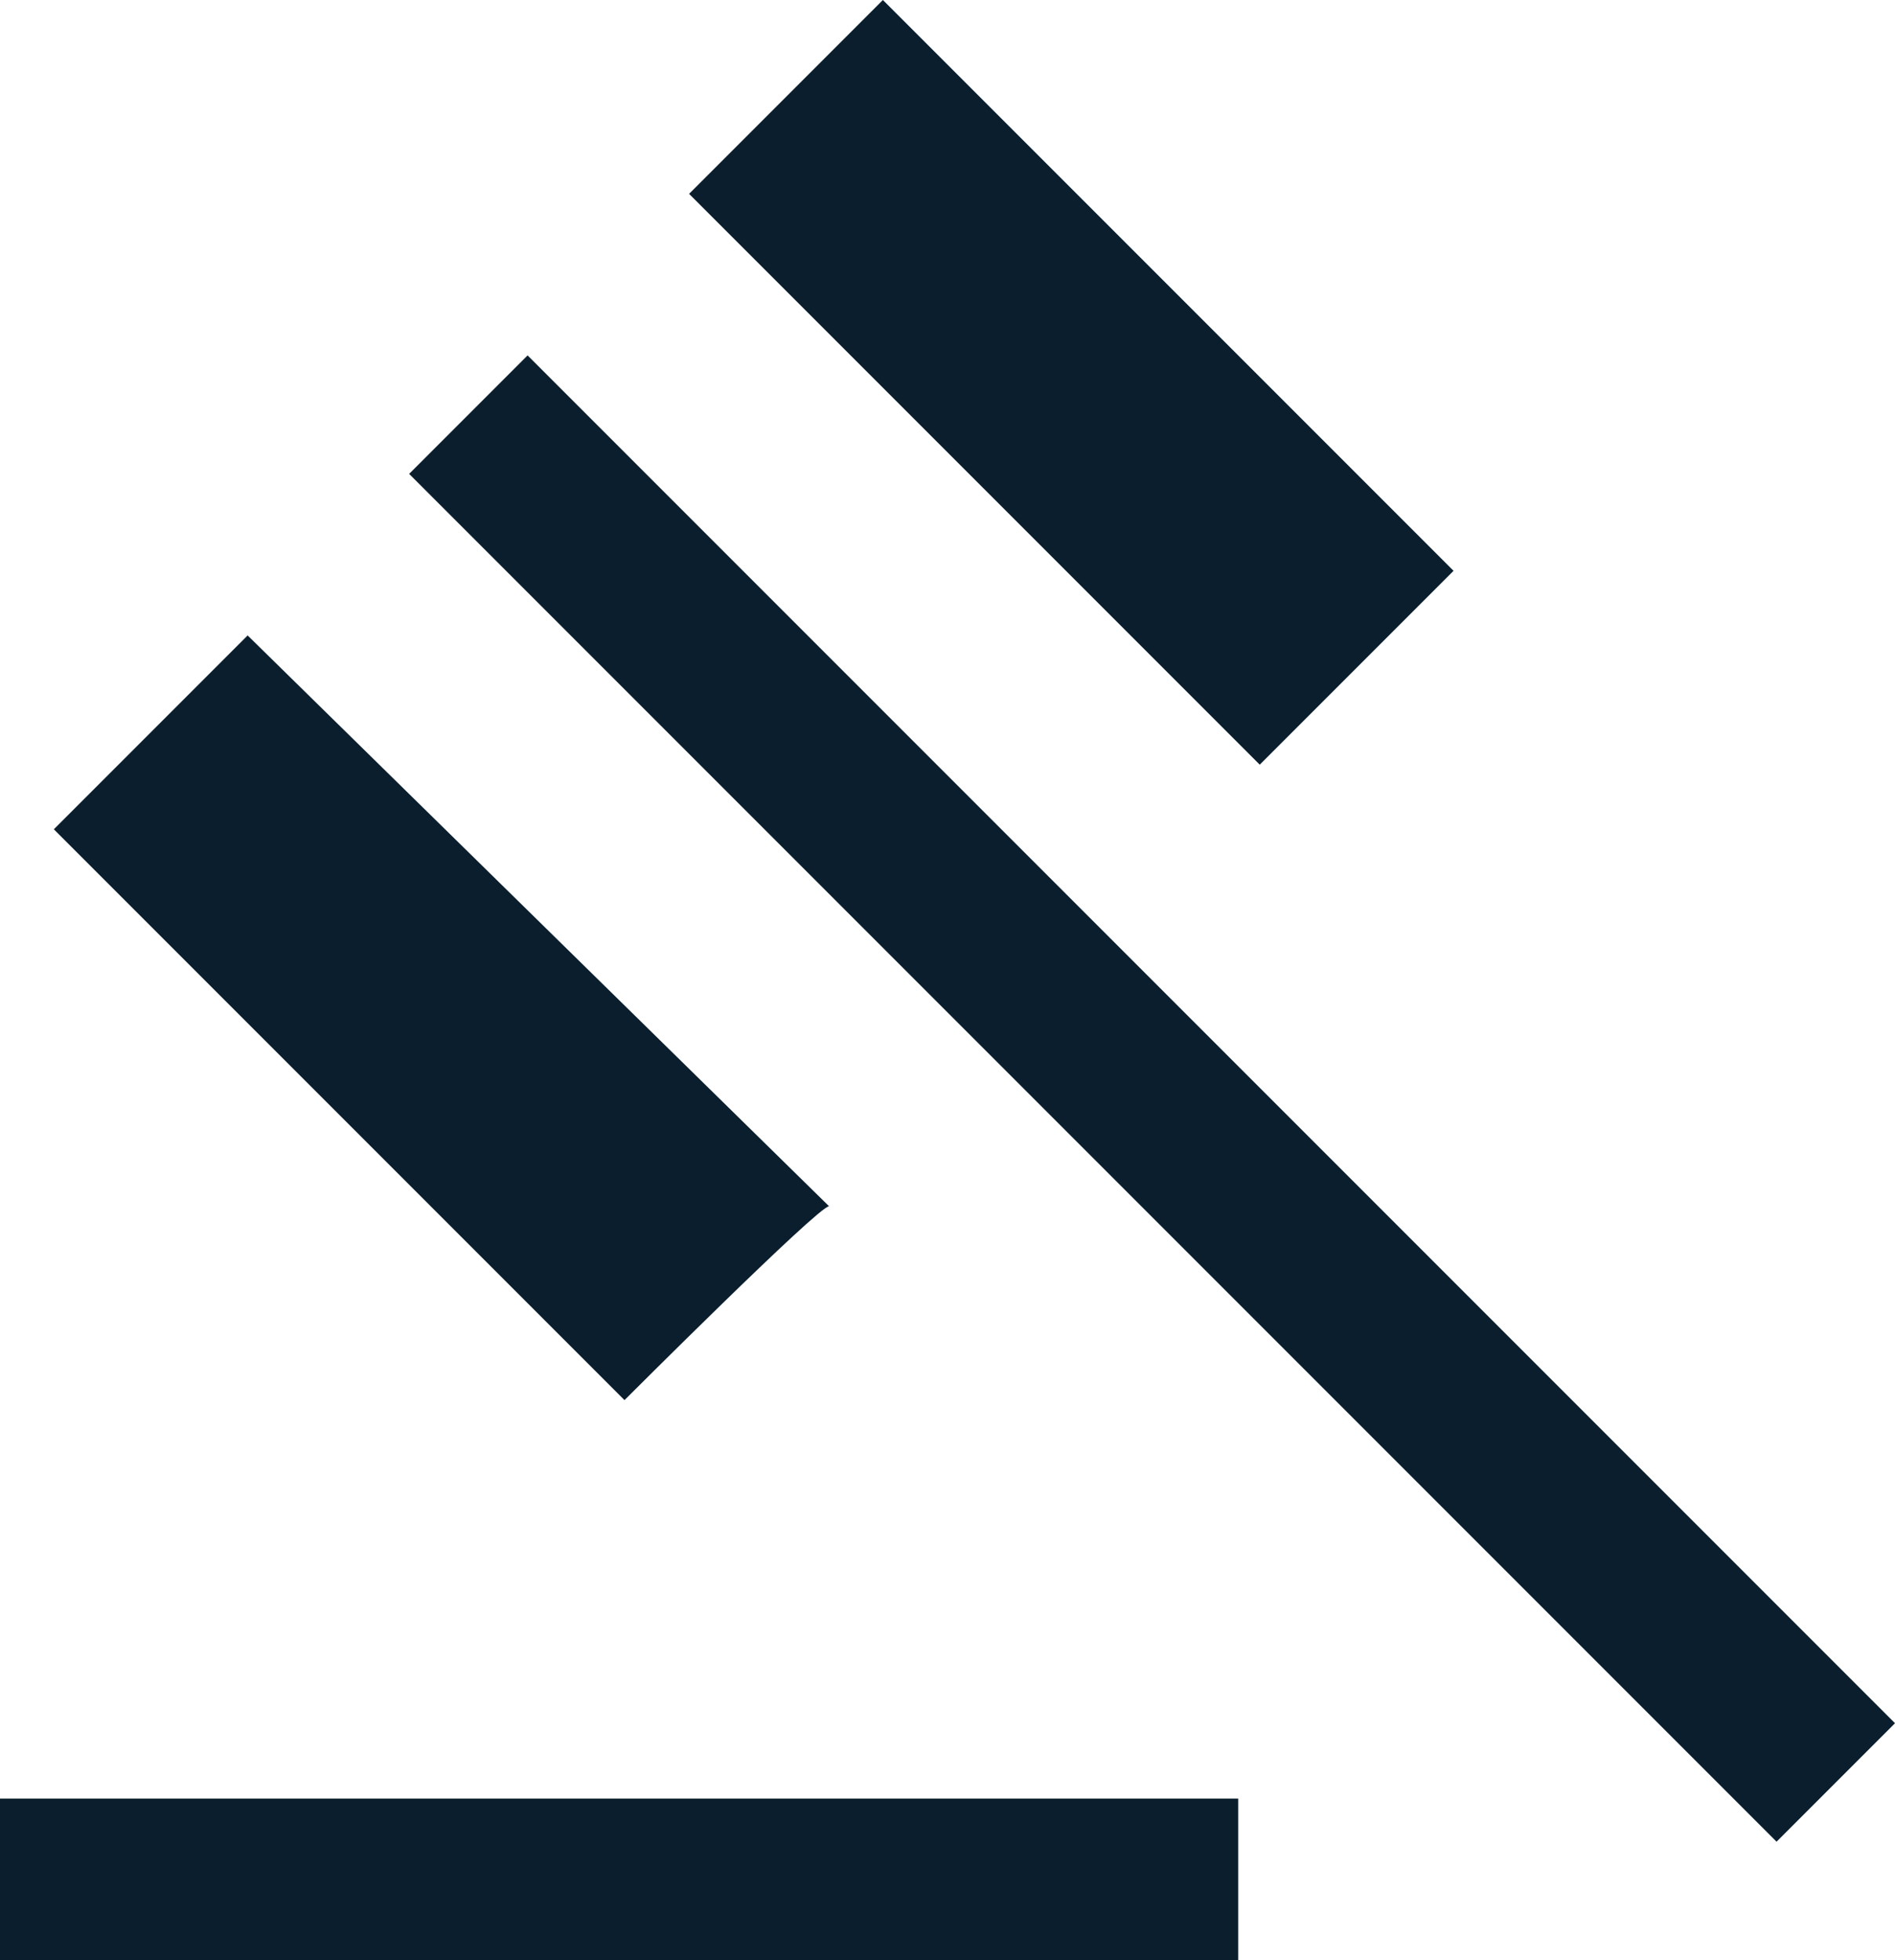 <?xml version="1.0" encoding="utf-8"?>
<!-- Generator: Adobe Illustrator 26.5.0, SVG Export Plug-In . SVG Version: 6.00 Build 0)  -->
<svg version="1.1" id="Layer_1" xmlns="http://www.w3.org/2000/svg" xmlns:xlink="http://www.w3.org/1999/xlink" x="0px" y="0px"
	 viewBox="0 0 17.6 18.2" style="enable-background:new 0 0 17.6 18.2;" xml:space="preserve">
<style type="text/css">
	.st0{fill:#0A1E2D;}
</style>
<path class="st0" d="M0,18.2v-1.5h11.5v1.5H0z M5.8,13L0.5,7.7l1.8-1.8l5.4,5.3C7.6,11.2,5.8,13,5.8,13z M11.7,7.1L6.4,1.8L8.2,0
	l5.3,5.3L11.7,7.1z M16.5,17.1L3.8,4.4l1.1-1.1L17.6,16L16.5,17.1z"/>
</svg>
